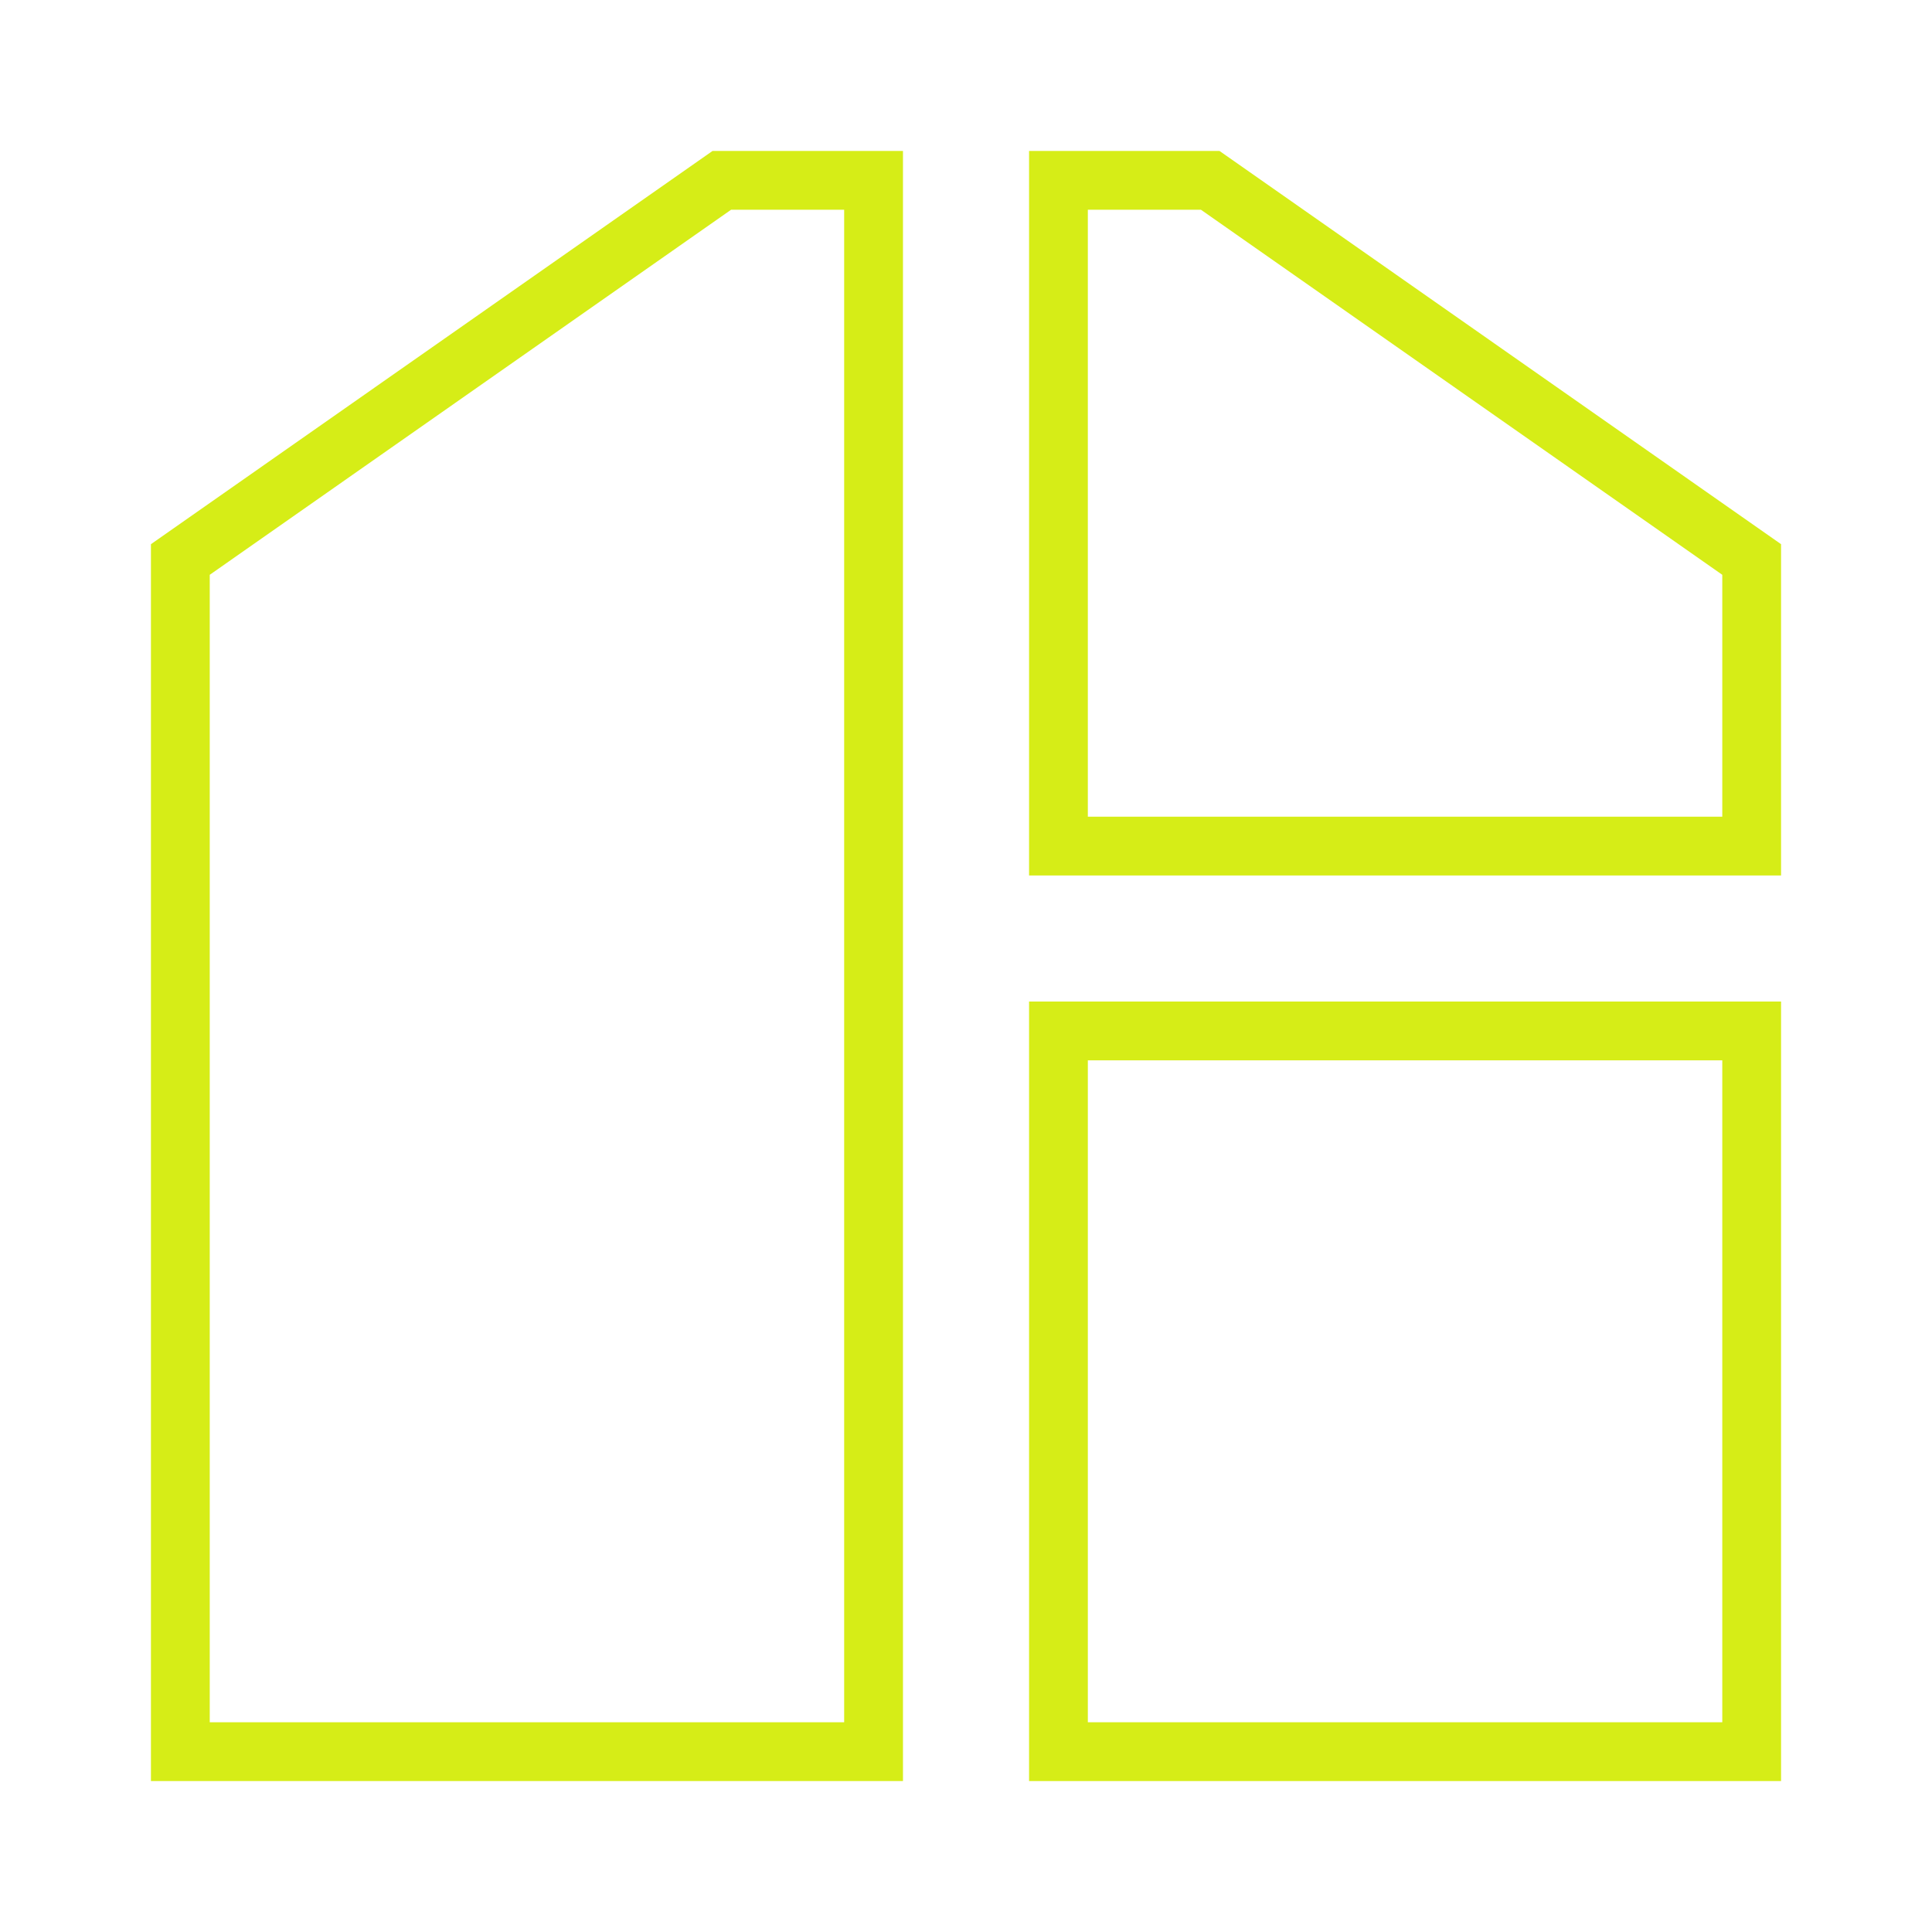 <svg xmlns="http://www.w3.org/2000/svg" version="1.1" xmlns:xlink="http://www.w3.org/1999/xlink" xmlns:svgjs="http://svgjs.dev/svgjs" width="64" height="64"><svg width="64" height="64" viewBox="0 0 64 64" fill="none" xmlns="http://www.w3.org/2000/svg">
<path d="M36.036 57.052H57.053V35.125H36.036V57.052ZM59 59H34.089V33.177H59V59Z" fill="#D6ED17"></path>
<path d="M6.948 57.052H27.964V6.948H24.218L6.948 19.041V57.052V57.052ZM29.912 59H5V18.027L23.604 5H29.912V59Z" fill="#D6ED17"></path>
<path d="M36.036 27.054H57.053V19.041L39.783 6.948H36.036V27.054ZM59 29.002H34.089V5H40.397L59 18.027V29.002Z" fill="#D6ED17"></path>
</svg><style>@media (prefers-color-scheme: light) { :root { filter: none; } }
@media (prefers-color-scheme: dark) { :root { filter: none; } }
</style></svg>